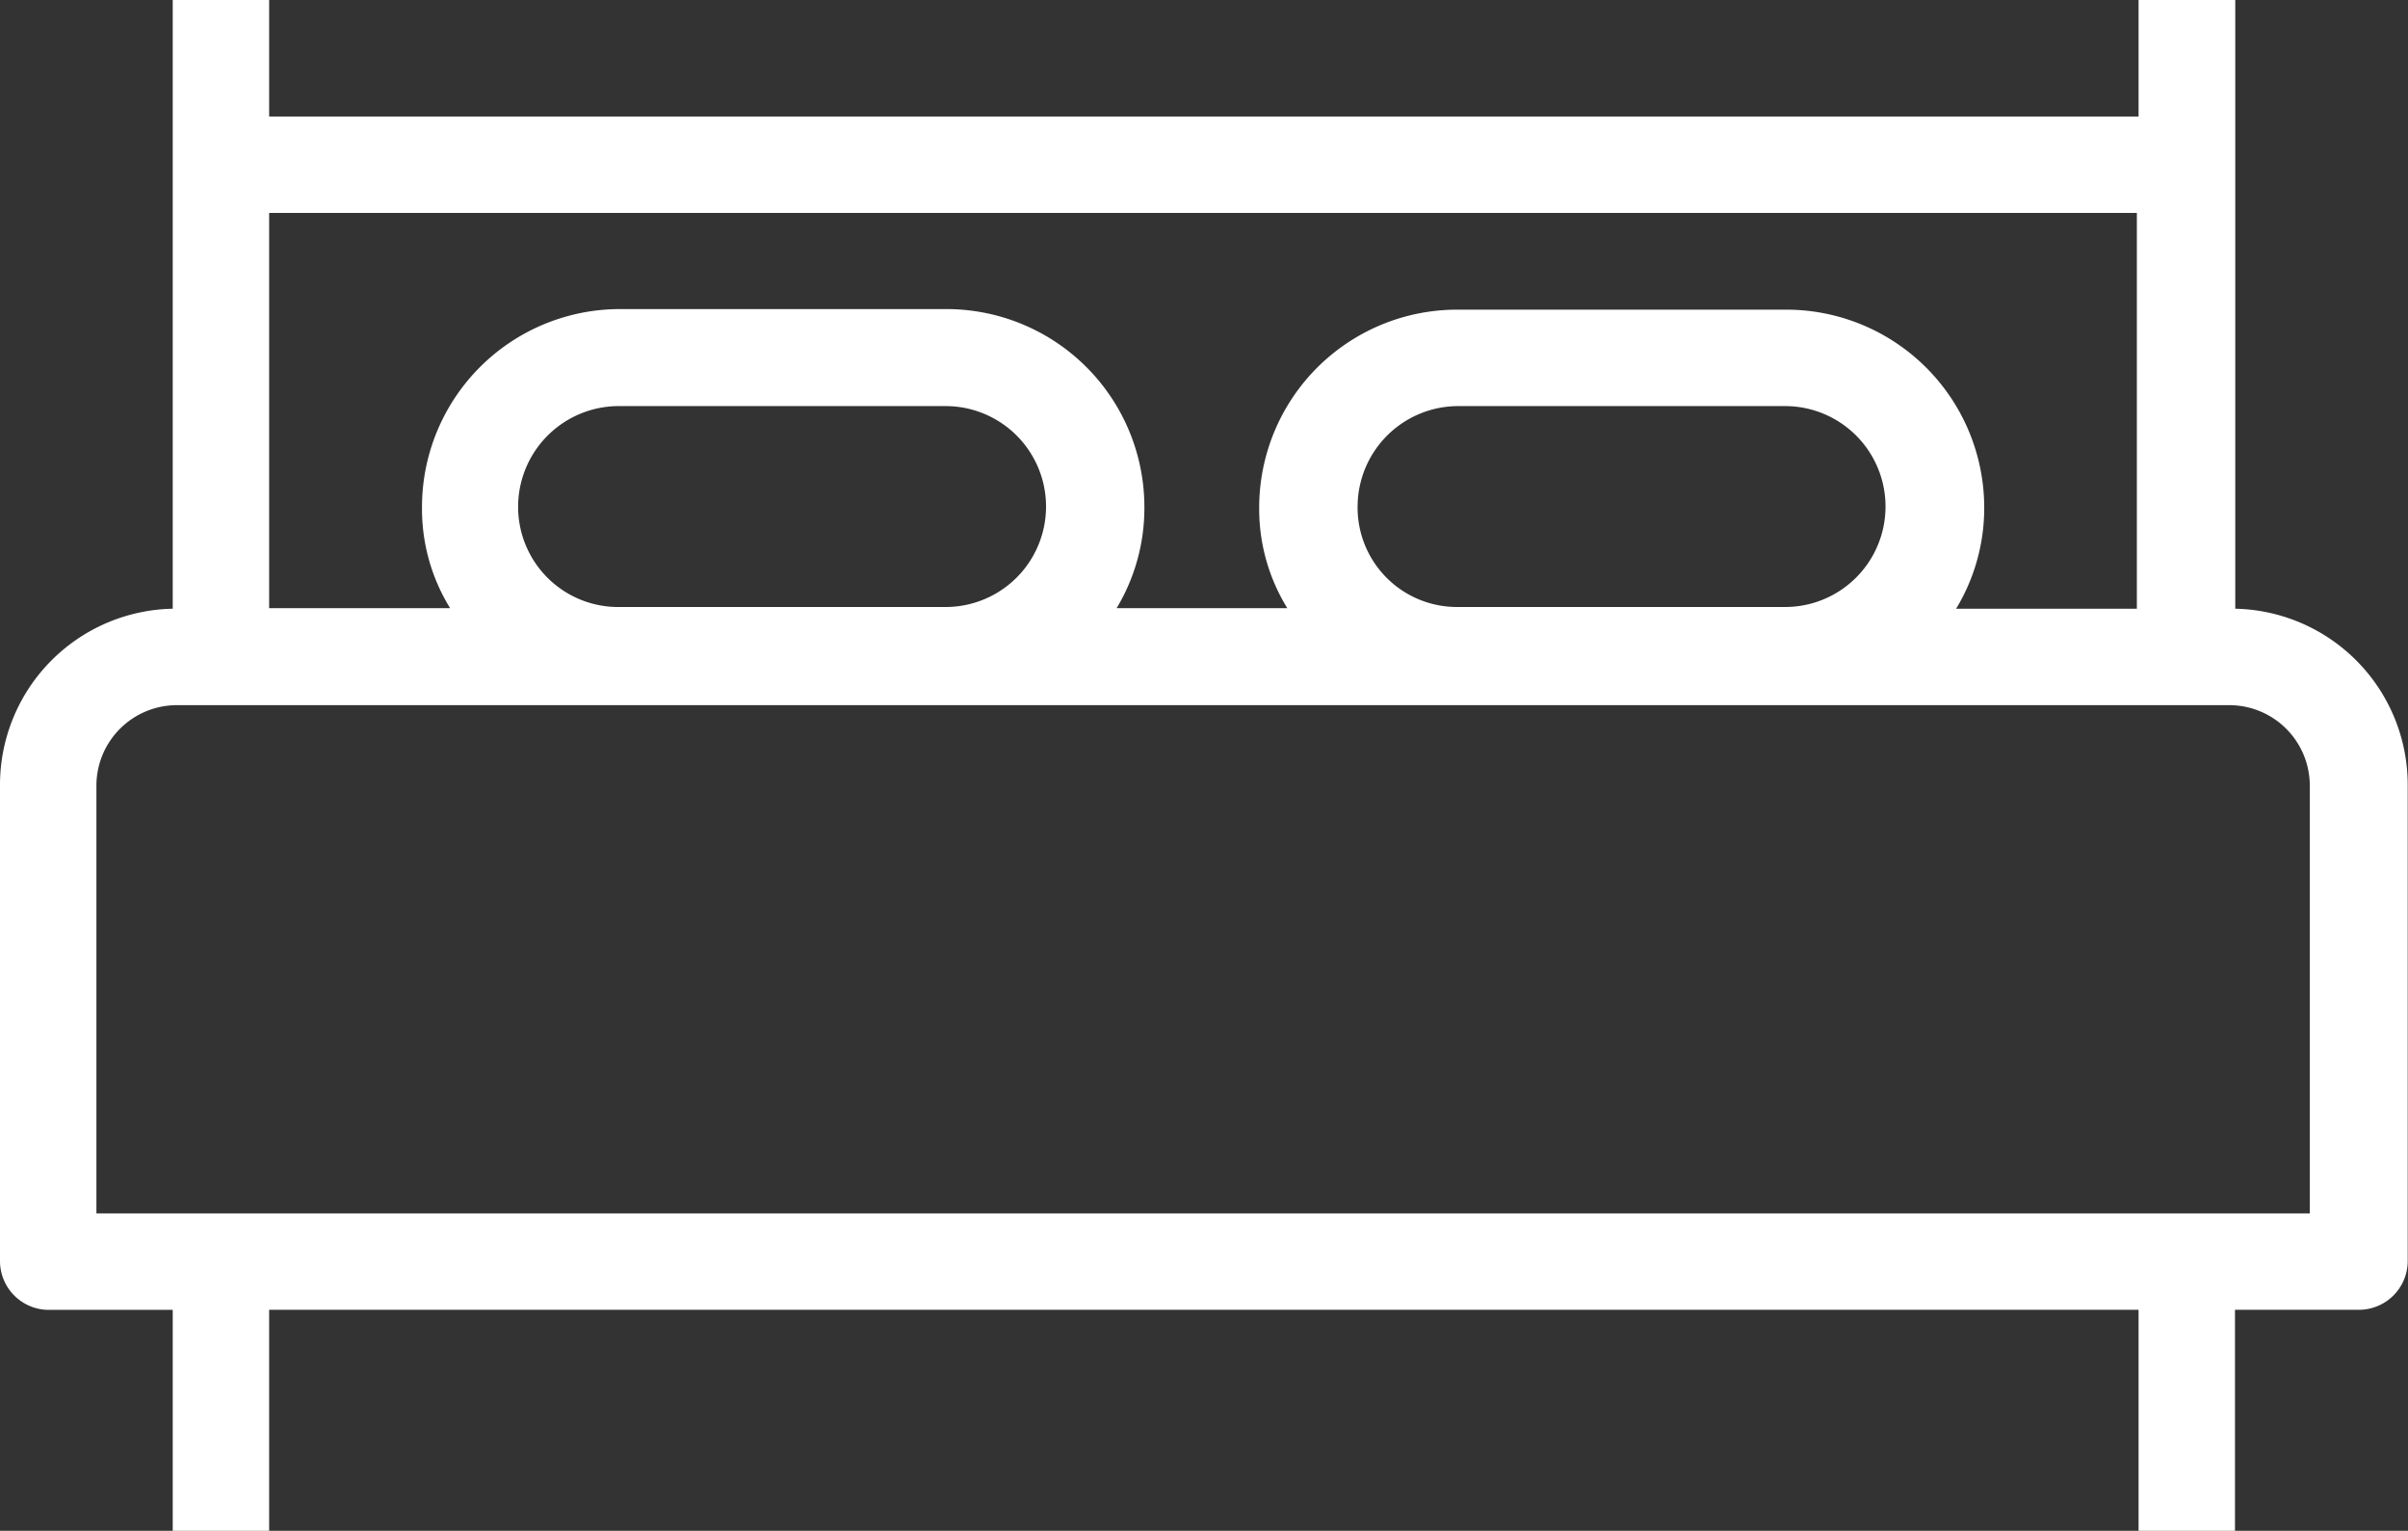 <svg xmlns="http://www.w3.org/2000/svg" width="33.667" height="21.396" viewBox="0 0 33.667 21.396">
  <rect x="0" y="0" width="33.667" height="21.396" fill="#333333" stroke="none"/>
  <g id="icon-stay" transform="translate(-20.1 -41.9)">
    <path id="パス_1391" data-name="パス 1391" d="M51.352,50.408V41.9H50v1.629H23.863V41.9H22.515v8.508A2.463,2.463,0,0,0,20.1,52.879v6.655a.683.683,0,0,0,.674.674h1.741V63.3h1.348V60.207H50V63.3h1.348V60.207h1.741a.683.683,0,0,0,.674-.674V52.879A2.463,2.463,0,0,0,51.352,50.408Zm-1.376-5.532v5.532H47.449a2.713,2.713,0,0,0,.393-1.4,2.768,2.768,0,0,0-2.78-2.78H40.485A2.768,2.768,0,0,0,37.705,49a2.64,2.64,0,0,0,.393,1.4H35.712A2.713,2.713,0,0,0,36.1,49a2.768,2.768,0,0,0-2.78-2.78H28.776A2.768,2.768,0,0,0,26,49a2.64,2.64,0,0,0,.393,1.4H23.863V44.876Zm-10.895,4.1a1.408,1.408,0,0,1,1.4-1.4h4.577a1.4,1.4,0,0,1,0,2.808H40.485A1.39,1.39,0,0,1,39.081,48.976Zm-11.737,0a1.408,1.408,0,0,1,1.4-1.4h4.577a1.4,1.4,0,0,1,0,2.808H28.776A1.4,1.4,0,0,1,27.344,48.976ZM52.419,58.86H21.448V52.879a1.126,1.126,0,0,1,1.123-1.123h28.7a1.126,1.126,0,0,1,1.123,1.123V58.86Z" fill="#fff"/>
  </g>
</svg>
